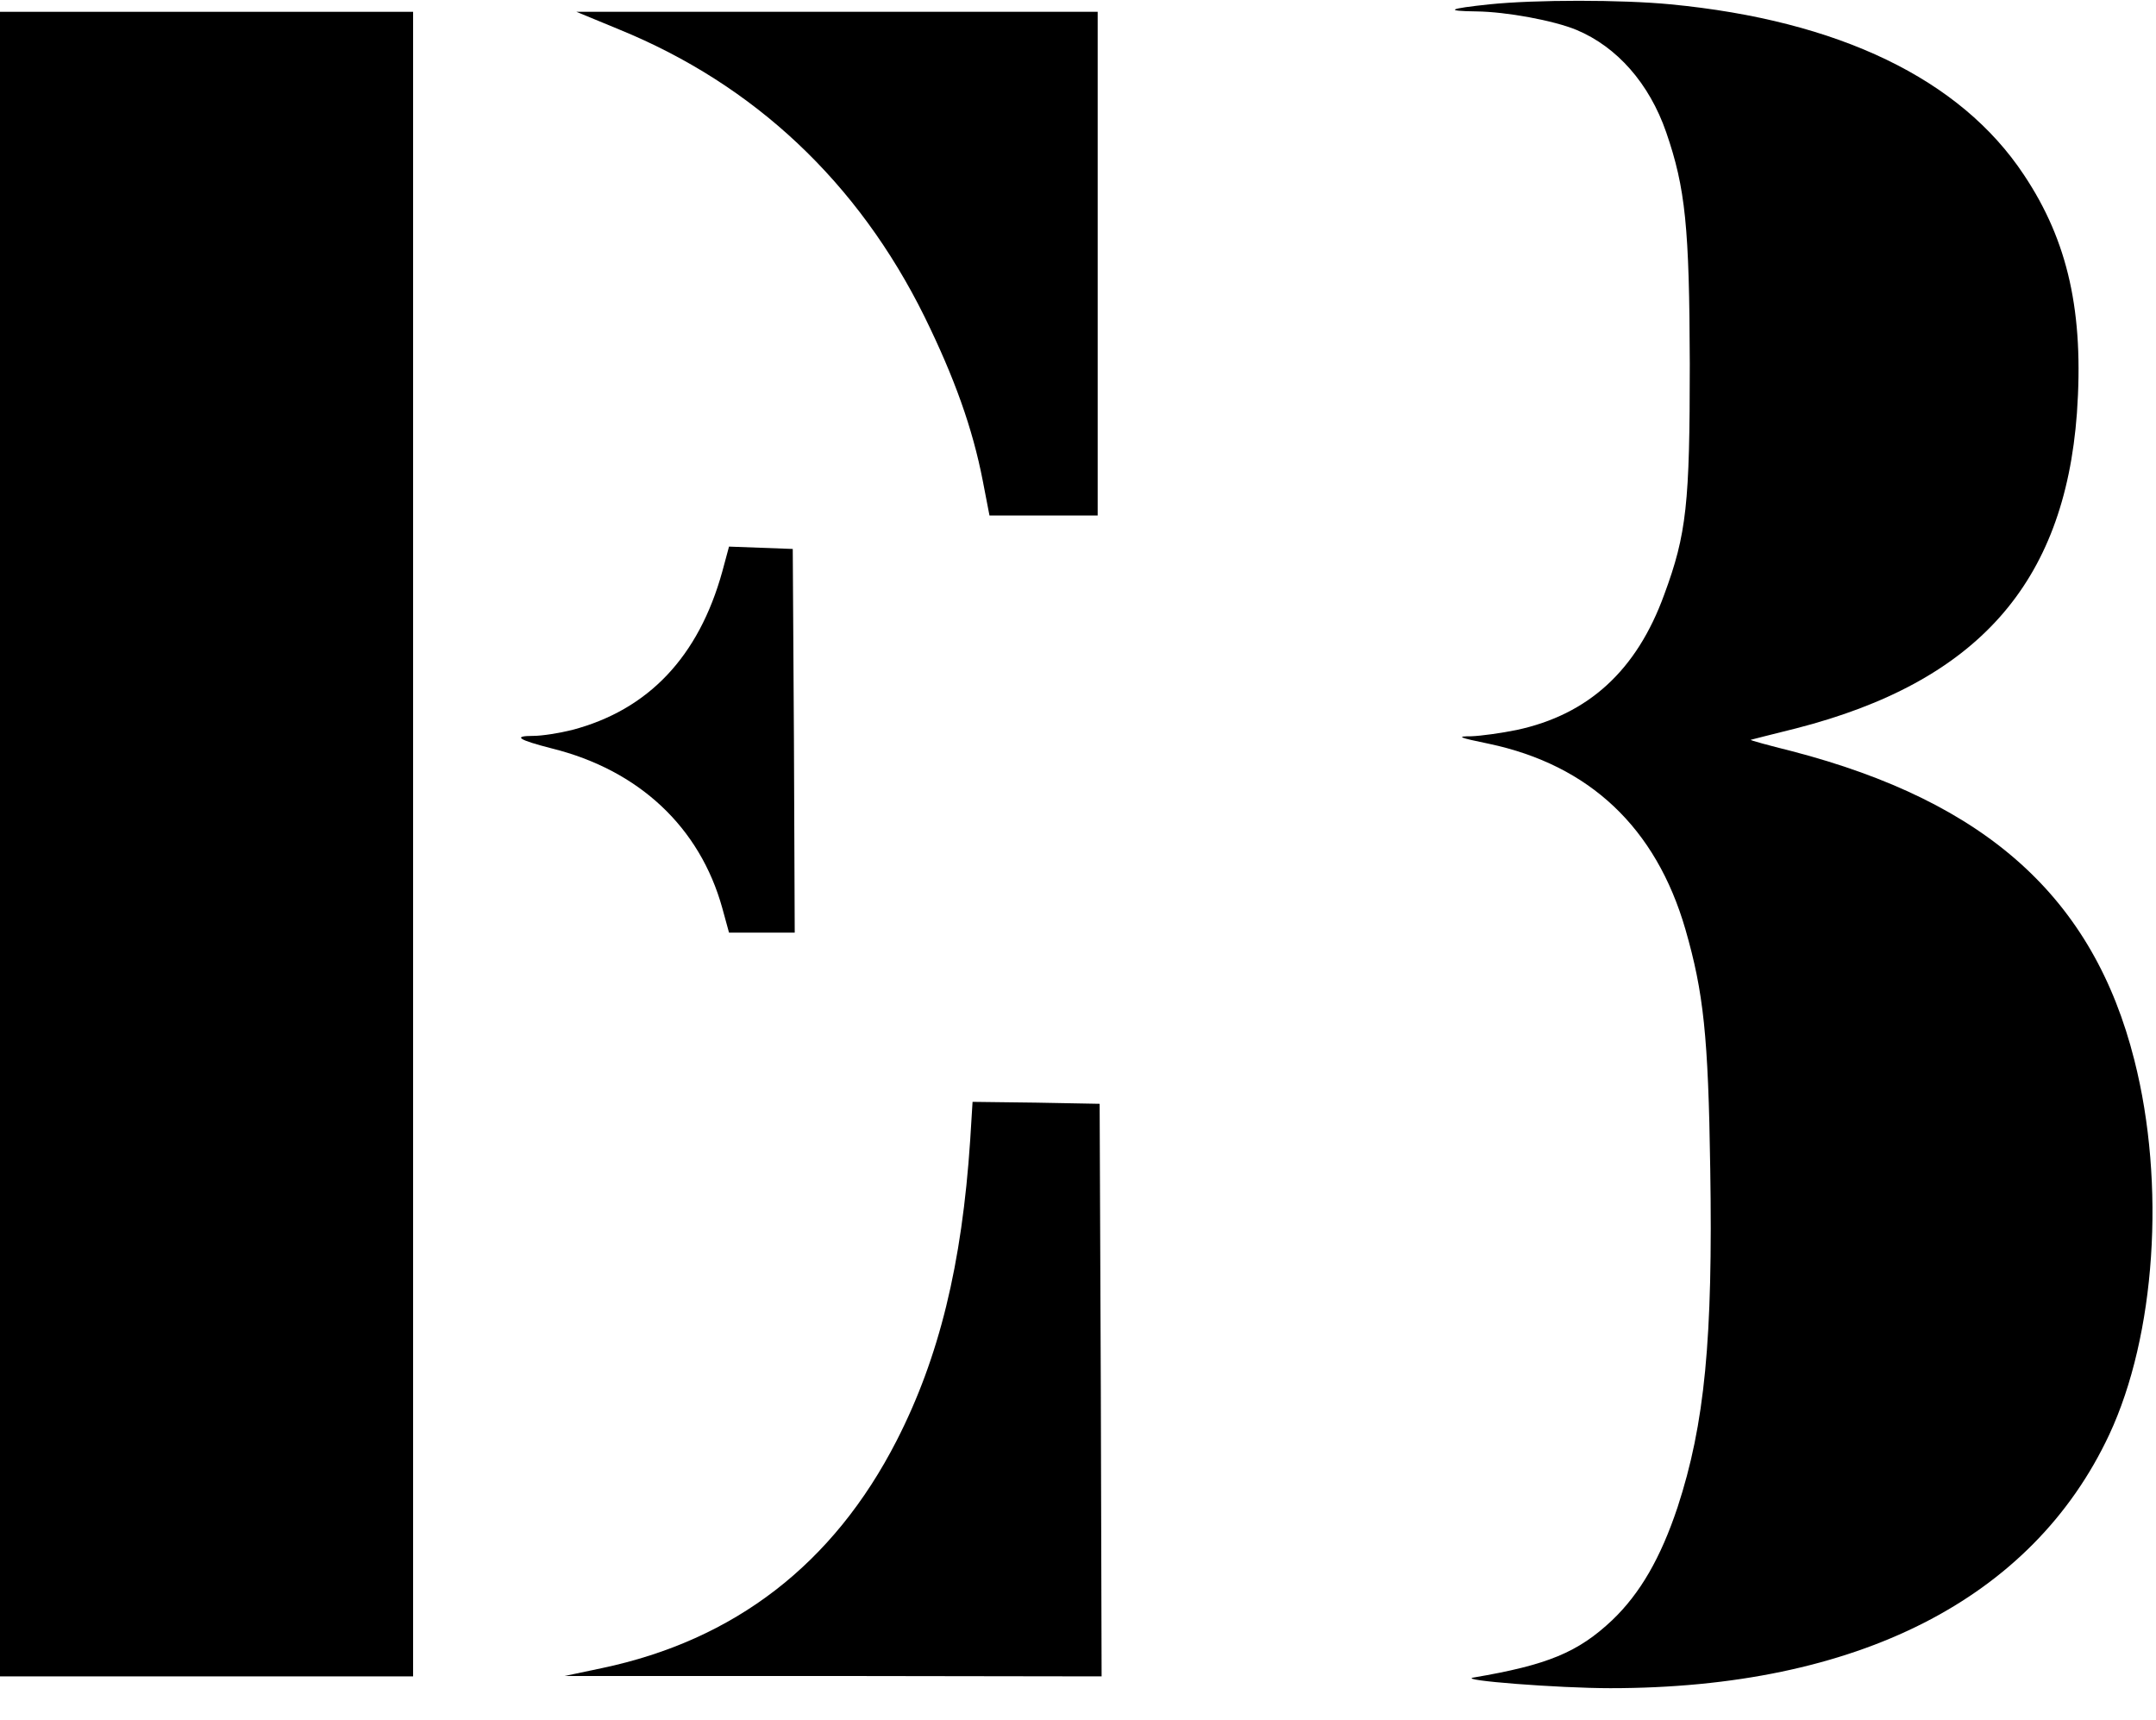 <?xml version="1.0" standalone="no"?>
<!DOCTYPE svg PUBLIC "-//W3C//DTD SVG 20010904//EN"
 "http://www.w3.org/TR/2001/REC-SVG-20010904/DTD/svg10.dtd">
<svg version="1.0" xmlns="http://www.w3.org/2000/svg"
 width="548pt" height="437pt" viewBox="0 0 548 437"
 preserveAspectRatio="xMidYMid meet">

<g transform="translate(0,437) scale(0.1,-0.1)"
fill="#000000" stroke="none">
<path d="M3786 4359 c-105 -11 -116 -17 -33 -18 76 -1 196 -23 254 -47 103
-43 185 -136 228 -260 49 -142 59 -241 60 -589 0 -355 -8 -432 -65 -586 -70
-193 -193 -305 -375 -344 -39 -8 -90 -15 -115 -16 -39 0 -34 -3 44 -19 256
-54 425 -213 500 -472 46 -160 58 -270 63 -608 7 -434 -14 -649 -83 -860 -43
-129 -95 -219 -166 -287 -87 -82 -164 -114 -353 -146 -42 -7 217 -27 348 -27
627 0 1072 226 1268 644 118 252 144 637 64 952 -104 412 -375 656 -870 785
-60 15 -108 28 -105 29 3 1 55 14 115 29 460 118 682 368 714 801 18 255 -22
437 -135 606 -161 243 -470 392 -898 433 -125 12 -343 12 -460 0z"/>
<path d="M0 2225 l0 -2115 525 0 525 0 0 2115 0 2115 -525 0 -525 0 0 -2115z"/>
<path d="M1574 4295 c343 -140 607 -388 776 -730 76 -155 122 -283 148 -417
l17 -88 138 0 137 0 0 640 0 640 -662 0 -663 0 109 -45z"/>
<path d="M1836 2918 c-60 -217 -188 -352 -382 -403 -32 -8 -76 -15 -98 -15
-54 0 -39 -10 47 -32 221 -55 376 -200 433 -406 l17 -62 84 0 83 0 -2 488 -3
487 -81 3 -81 3 -17 -63z"/>
<path d="M2466 1473 c-21 -317 -79 -553 -187 -764 -161 -314 -412 -507 -749
-578 l-95 -20 683 0 682 -1 -2 728 -3 727 -162 3 -161 2 -6 -97z"/>
</g>
</svg>
